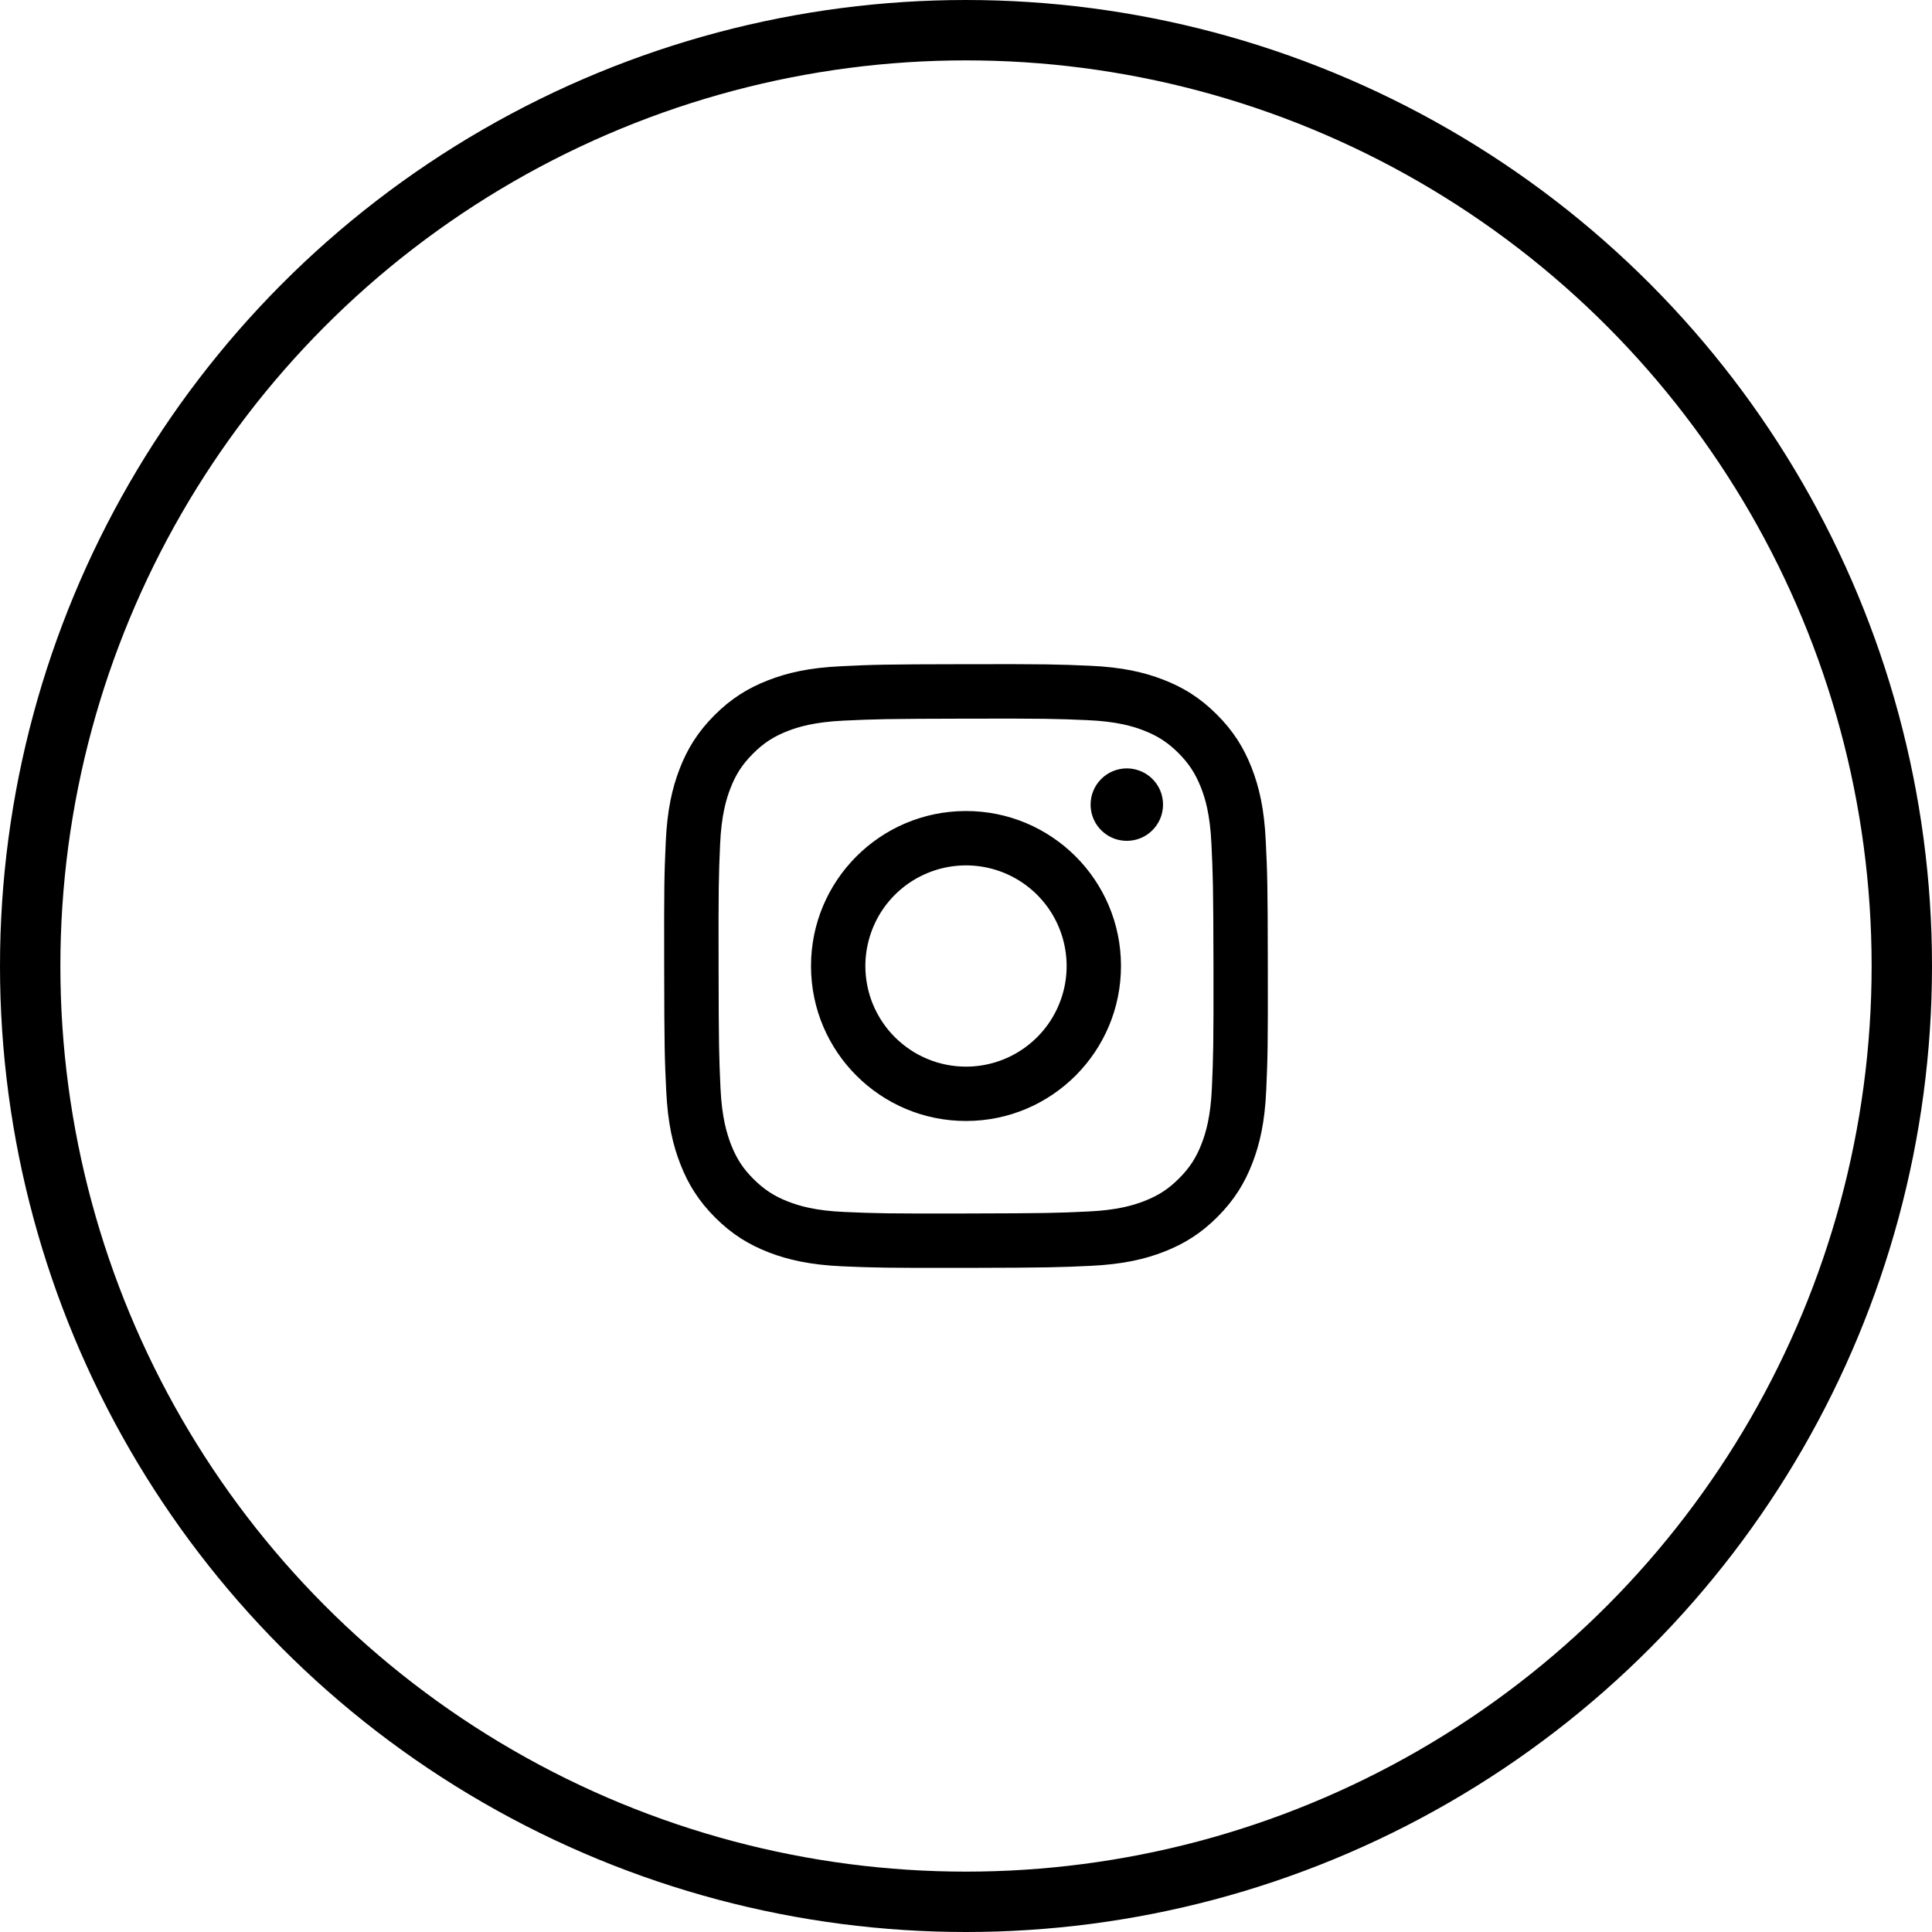 <svg width="32" height="32" viewBox="0 0 32 32" fill="none" xmlns="http://www.w3.org/2000/svg">
<circle cx="16" cy="16" r="15.5" stroke="black"/>
<g clip-path="url(#clip0_1506_19)">
<path d="M13.929 11.035C13.397 11.06 13.034 11.145 12.716 11.27C12.388 11.398 12.109 11.57 11.832 11.848C11.555 12.126 11.384 12.405 11.257 12.734C11.134 13.053 11.05 13.416 11.027 13.949C11.003 14.481 10.998 14.652 11.001 16.01C11.003 17.368 11.009 17.538 11.035 18.071C11.06 18.603 11.145 18.966 11.27 19.284C11.398 19.613 11.57 19.891 11.848 20.169C12.126 20.446 12.405 20.616 12.735 20.744C13.053 20.866 13.417 20.95 13.949 20.974C14.481 20.997 14.652 21.002 16.01 21C17.367 20.997 17.538 20.991 18.071 20.966C18.605 20.94 18.966 20.855 19.284 20.731C19.613 20.602 19.891 20.431 20.168 20.153C20.445 19.874 20.616 19.595 20.743 19.266C20.866 18.948 20.95 18.584 20.973 18.052C20.996 17.519 21.002 17.348 20.999 15.991C20.997 14.633 20.991 14.463 20.965 13.93C20.94 13.396 20.855 13.034 20.731 12.716C20.602 12.388 20.431 12.109 20.152 11.832C19.874 11.554 19.595 11.384 19.266 11.257C18.948 11.134 18.584 11.05 18.052 11.027C17.52 11.004 17.348 10.998 15.99 11.001C14.633 11.003 14.463 11.009 13.929 11.035ZM13.988 20.074C13.5 20.053 13.235 19.972 13.059 19.904C12.825 19.814 12.659 19.705 12.483 19.531C12.307 19.357 12.199 19.19 12.108 18.957C12.04 18.78 11.957 18.516 11.934 18.029C11.91 17.502 11.904 17.343 11.902 16.009C11.899 14.674 11.904 14.516 11.927 13.989C11.948 13.502 12.029 13.236 12.097 13.06C12.187 12.826 12.295 12.66 12.47 12.485C12.644 12.309 12.811 12.201 13.044 12.109C13.22 12.041 13.485 11.959 13.972 11.936C14.499 11.911 14.657 11.906 15.992 11.903C17.327 11.9 17.485 11.905 18.012 11.928C18.5 11.949 18.765 12.03 18.941 12.098C19.174 12.188 19.341 12.296 19.517 12.471C19.692 12.646 19.8 12.812 19.892 13.045C19.961 13.221 20.042 13.485 20.065 13.973C20.09 14.5 20.096 14.658 20.099 15.993C20.101 17.328 20.096 17.486 20.073 18.013C20.052 18.5 19.971 18.765 19.903 18.942C19.813 19.175 19.705 19.342 19.53 19.517C19.355 19.693 19.189 19.801 18.956 19.892C18.78 19.961 18.515 20.043 18.028 20.066C17.501 20.091 17.343 20.096 16.008 20.099C14.672 20.102 14.515 20.097 13.988 20.074M18.064 13.328C18.064 13.447 18.099 13.562 18.165 13.661C18.232 13.76 18.325 13.836 18.435 13.882C18.545 13.927 18.666 13.938 18.782 13.915C18.898 13.892 19.005 13.835 19.089 13.75C19.172 13.666 19.23 13.559 19.252 13.443C19.275 13.326 19.263 13.206 19.218 13.096C19.172 12.987 19.095 12.893 18.996 12.827C18.897 12.762 18.781 12.727 18.663 12.727C18.503 12.727 18.351 12.791 18.239 12.903C18.126 13.016 18.063 13.169 18.064 13.328ZM13.433 16.005C13.435 17.423 14.587 18.57 16.005 18.567C17.422 18.565 18.57 17.413 18.567 15.995C18.565 14.577 17.413 13.43 15.995 13.433C14.577 13.436 13.43 14.587 13.433 16.005ZM14.333 16.003C14.333 15.674 14.43 15.351 14.612 15.077C14.795 14.802 15.055 14.588 15.359 14.462C15.663 14.335 15.998 14.301 16.322 14.365C16.645 14.428 16.943 14.587 17.176 14.819C17.41 15.052 17.569 15.348 17.634 15.672C17.699 15.995 17.667 16.33 17.541 16.635C17.416 16.94 17.202 17.2 16.929 17.384C16.655 17.568 16.333 17.666 16.003 17.667C15.784 17.667 15.568 17.625 15.365 17.541C15.163 17.458 14.979 17.335 14.824 17.181C14.669 17.027 14.546 16.843 14.461 16.641C14.377 16.439 14.334 16.222 14.333 16.003Z" fill="black"/>
</g>
<defs>
<clipPath id="clip0_1506_19">
<rect width="10" height="10" fill="white" transform="translate(11 11)"/>
</clipPath>
</defs>
</svg>
